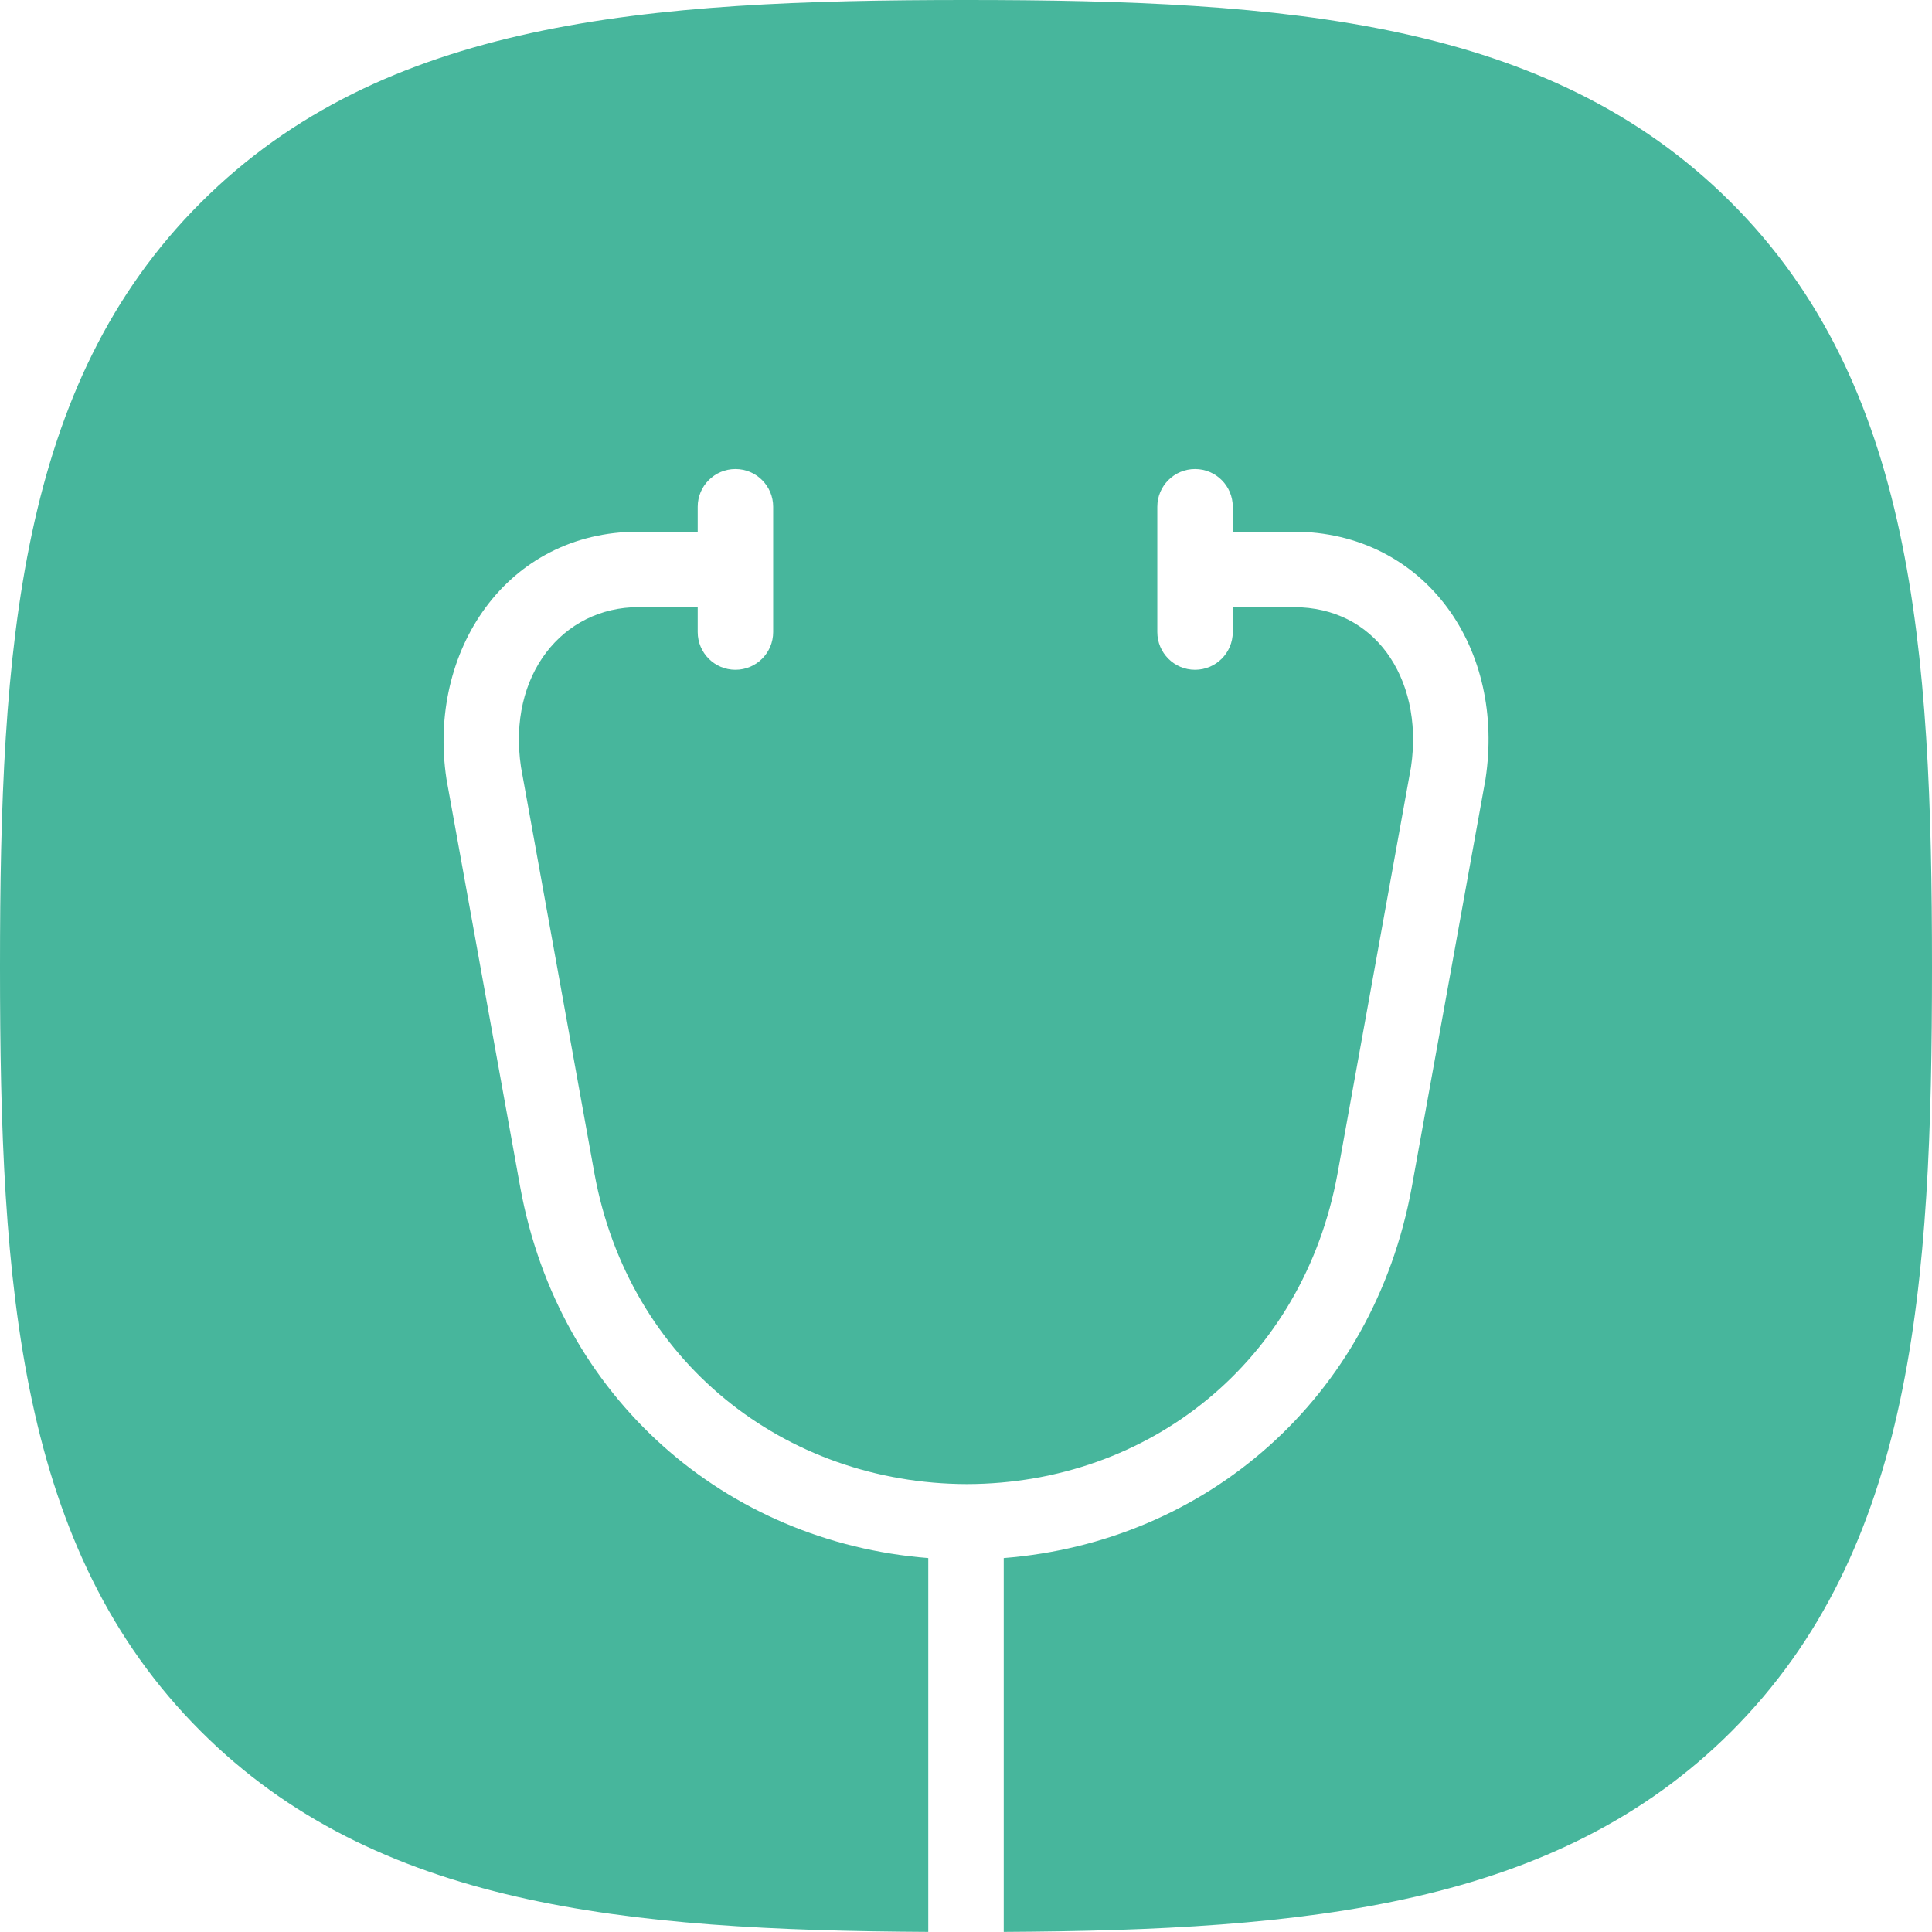 <svg xmlns="http://www.w3.org/2000/svg" version="1.1" xmlns:xlink="http://www.w3.org/1999/xlink" width="1000" height="1000"><svg width="1000" height="1000" viewBox="0 0 1000 1000" fill="none" xmlns="http://www.w3.org/2000/svg">
<path d="M500 0C665.82 0 801.367 10.547 895.703 104.492C990.234 198.633 1000 334.57 1000 500.586C1000 666.406 990.43 801.953 896.094 896.289C805.484 986.711 676.675 999.109 519.531 999.947V806.452C624.066 798.202 710.706 724.009 730.736 614.446L730.739 614.427L768.879 403.39L768.921 403.111C773.892 370.233 766.826 338.492 749.165 314.55C731.292 290.319 703.302 275.191 669.531 275.191H638.082V262.304C638.082 251.517 629.337 242.773 618.551 242.772C607.764 242.772 599.02 251.517 599.02 262.304V327.147C599.02 337.934 607.764 346.679 618.551 346.679C629.337 346.678 638.082 337.934 638.082 327.147V314.254H669.531C690.839 314.254 707.185 323.443 717.729 337.738C728.446 352.267 733.879 373.159 730.337 397.006L692.311 607.422C692.309 607.429 692.308 607.436 692.307 607.442C674.533 704.612 594.958 767.935 500.499 768.157C406.037 767.934 325.464 704.611 307.69 607.442C307.689 607.436 307.688 607.429 307.687 607.422L269.66 397.006C262.57 349.28 291.288 314.254 330.466 314.254H361.129V327.147C361.129 337.934 369.874 346.678 380.66 346.679C391.447 346.679 400.191 337.934 400.191 327.147V262.304C400.191 251.517 391.447 242.772 380.66 242.772C369.874 242.773 361.129 251.517 361.129 262.304V275.191H330.466C261.904 275.192 221.126 337.301 231.076 403.111L231.118 403.39L269.258 614.427L269.261 614.446C289.291 724.01 375.932 798.203 480.469 806.452V999.947C323.325 999.108 194.516 986.703 103.906 896.094C9.57 801.953 0 666.211 0 500.391C9.1868e-07 334.766 9.57 199.023 103.906 104.883C198.242 10.547 333.984 0 500 0Z" fill="#47B69C"></path>
</svg><style>@media (prefers-color-scheme: light) { :root { filter: none; } }
@media (prefers-color-scheme: dark) { :root { filter: none; } }
</style></svg>